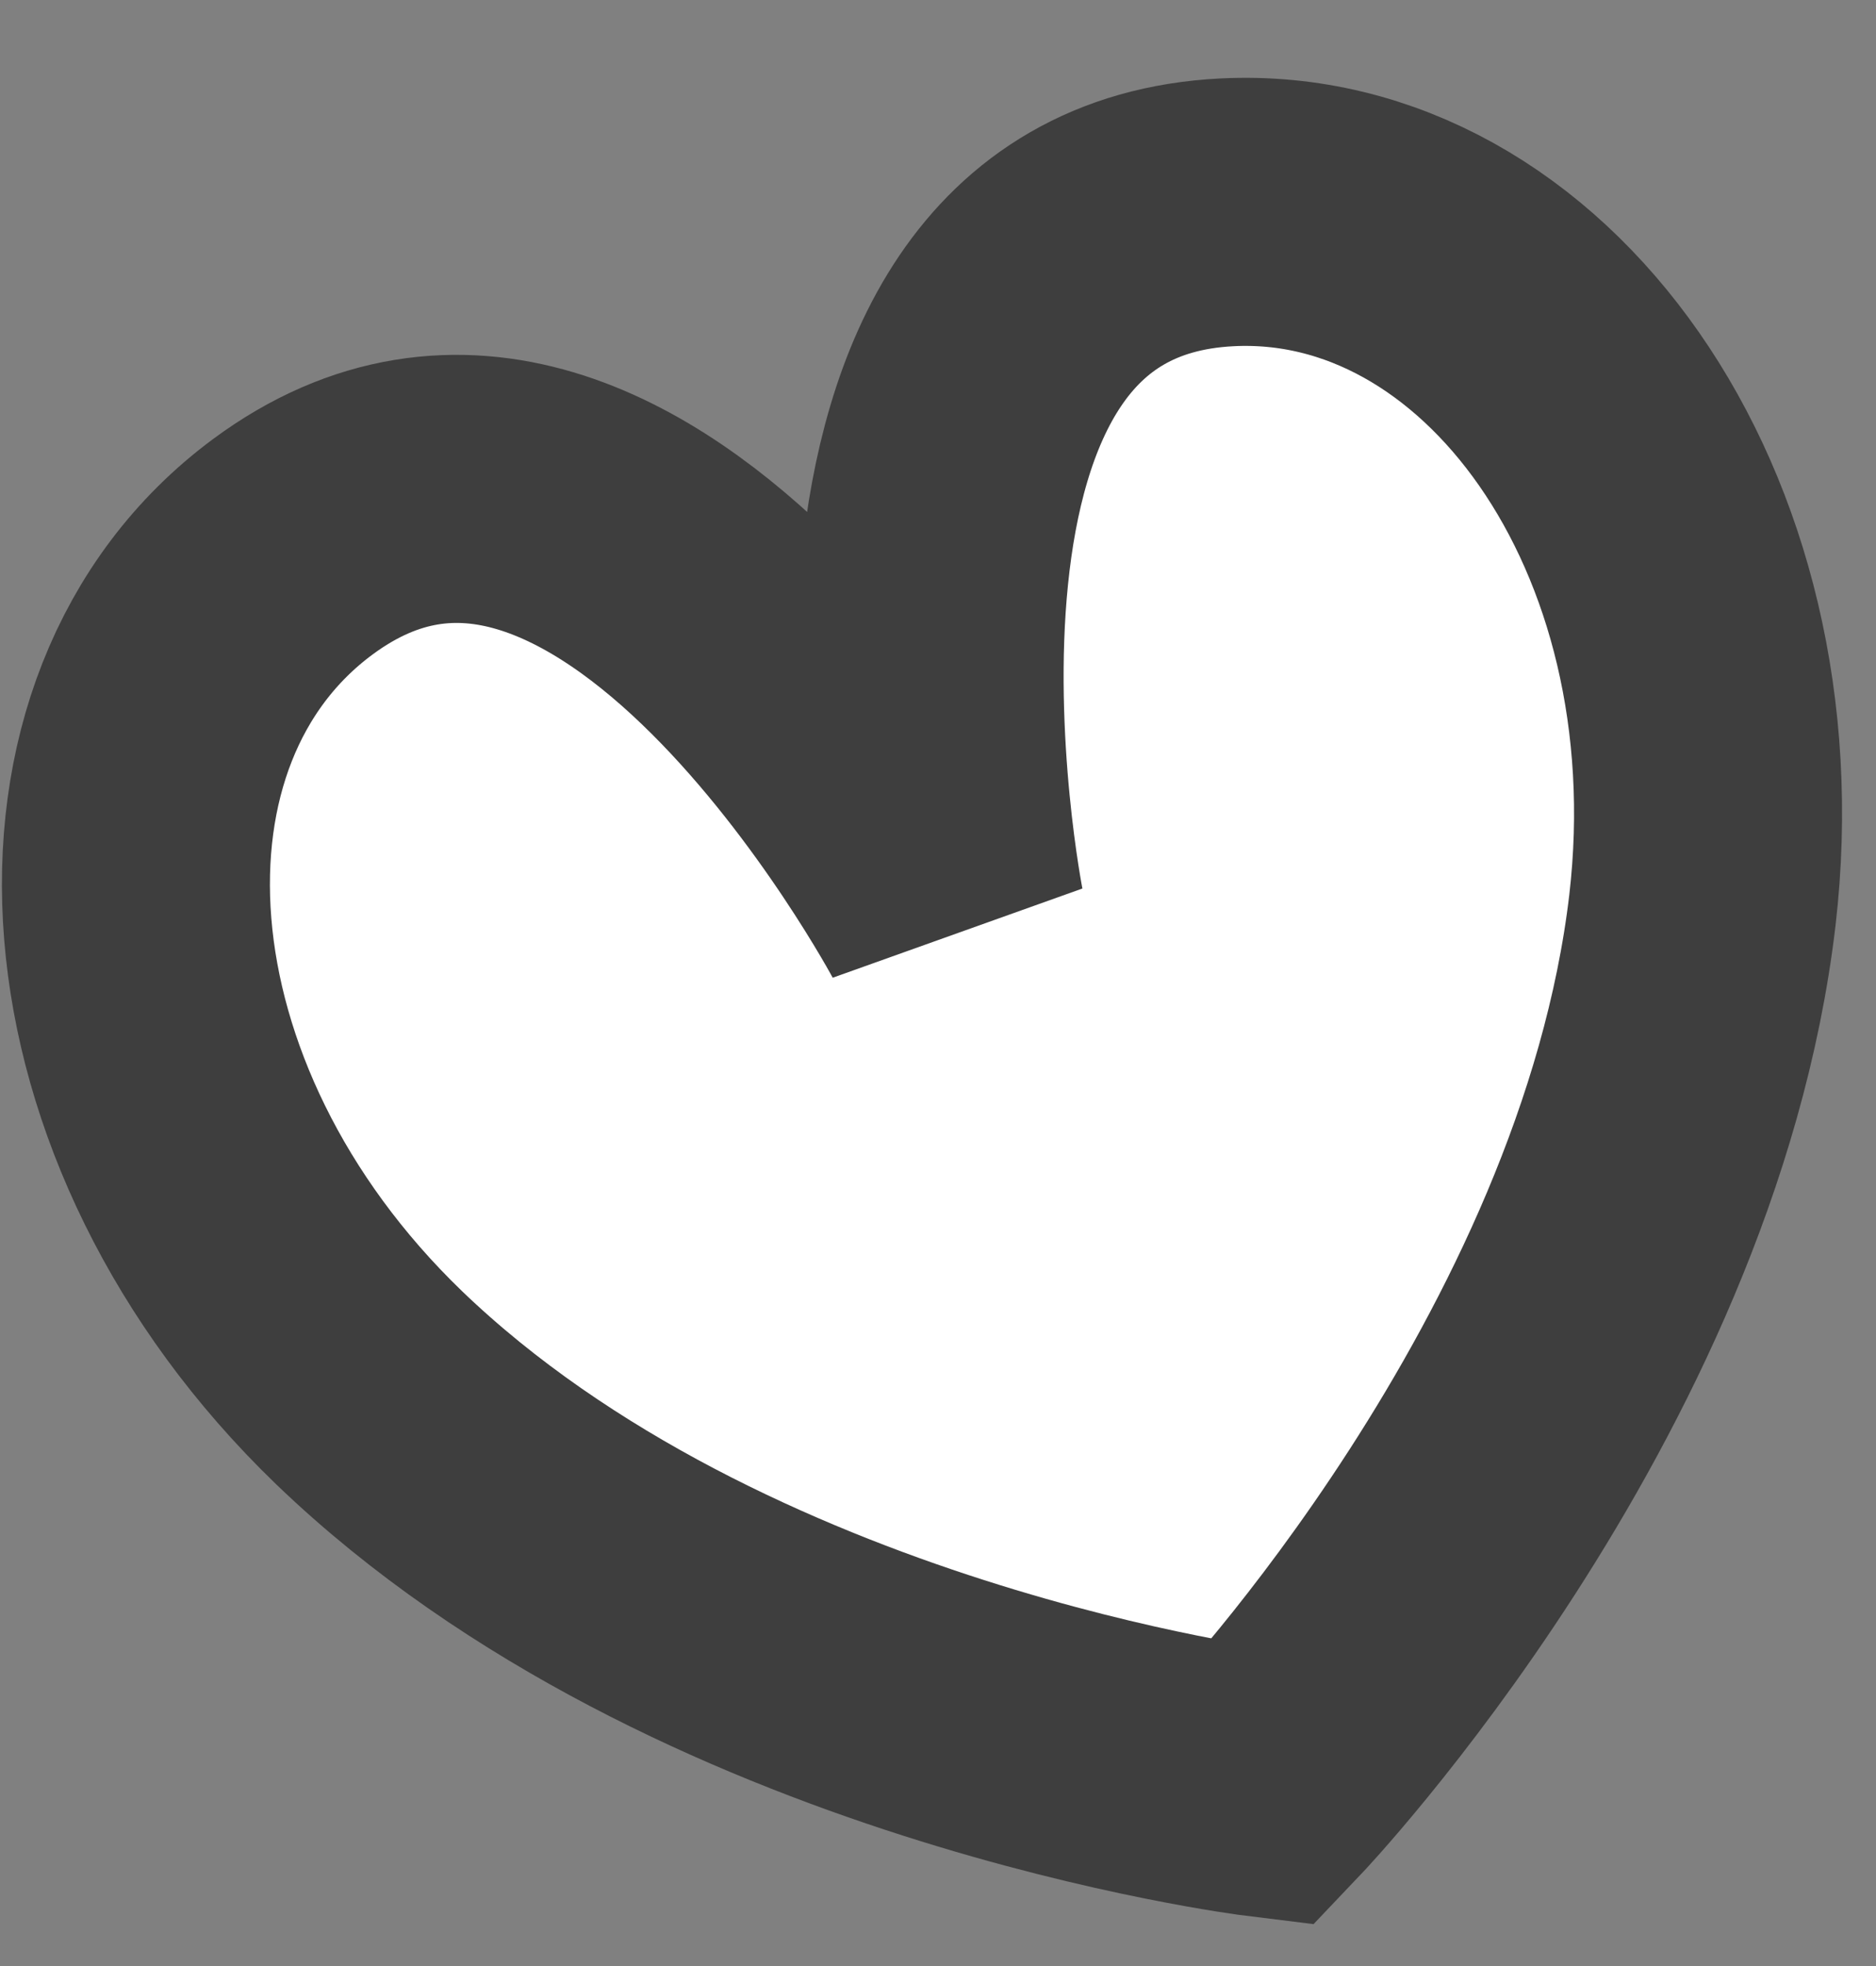 <?xml version="1.0" encoding="UTF-8"?> <svg xmlns="http://www.w3.org/2000/svg" width="21" height="22" viewBox="0 0 21 22" fill="none"><rect x="0" y="0" width="21" height="22" fill="#808080" stroke="none"/> <path d="M19.057 10.183C18.441 15.429 14.138 19.95 14.138 19.95C14.138 19.95 7.935 19.186 4.13 15.527C0.957 12.468 0.686 8.037 3.277 6.119C6.986 3.374 10.645 10.235 10.645 10.235C10.645 10.235 9.129 2.607 13.735 2.376C16.945 2.215 19.564 5.81 19.057 10.183Z" fill="white" stroke="#3E3E3E" stroke-width="3"></path> </svg> 